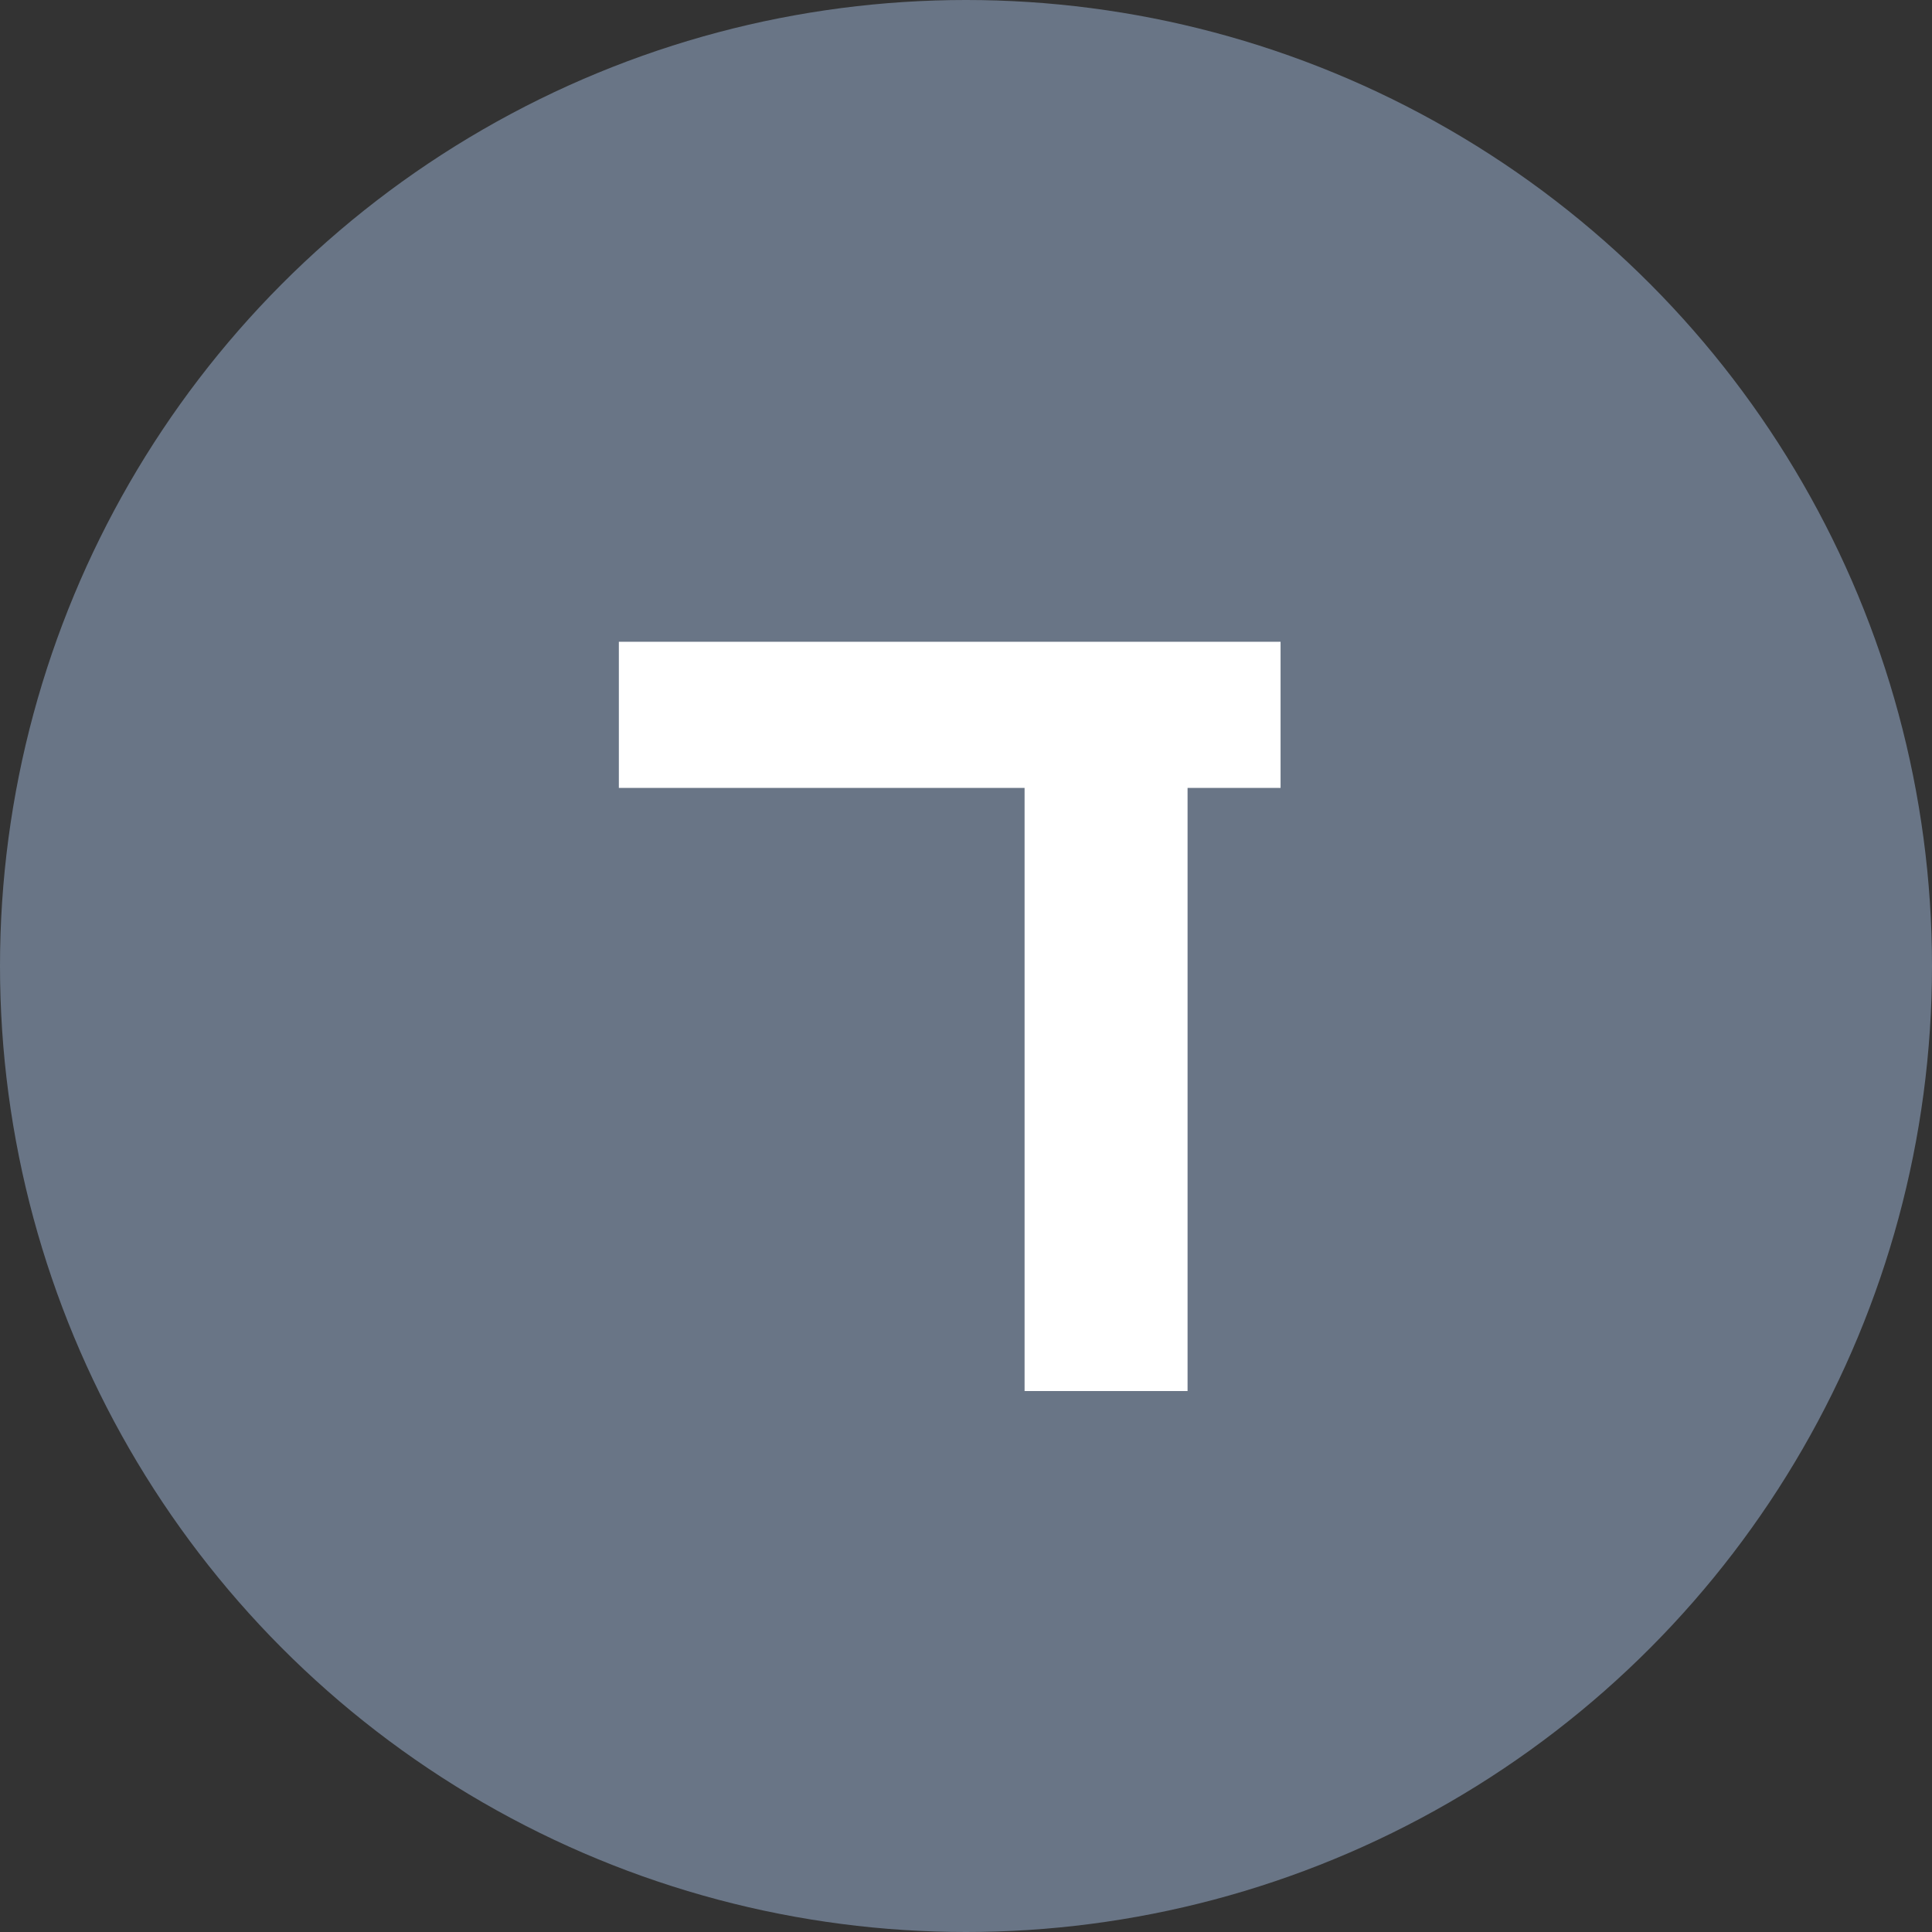 <svg width="50" height="50" viewBox="0 0 50 50" fill="none" xmlns="http://www.w3.org/2000/svg">
<rect x="0" y="0" width="50" height="50" fill="#333333" stroke="none"/>
<circle cx="25" cy="25" r="25" fill="#697586"/>
<path d="M30.734 20.391V36H26.516V20.391H16.016V16.609H33.141V20.391H30.734Z" fill="white"/>
</svg>
